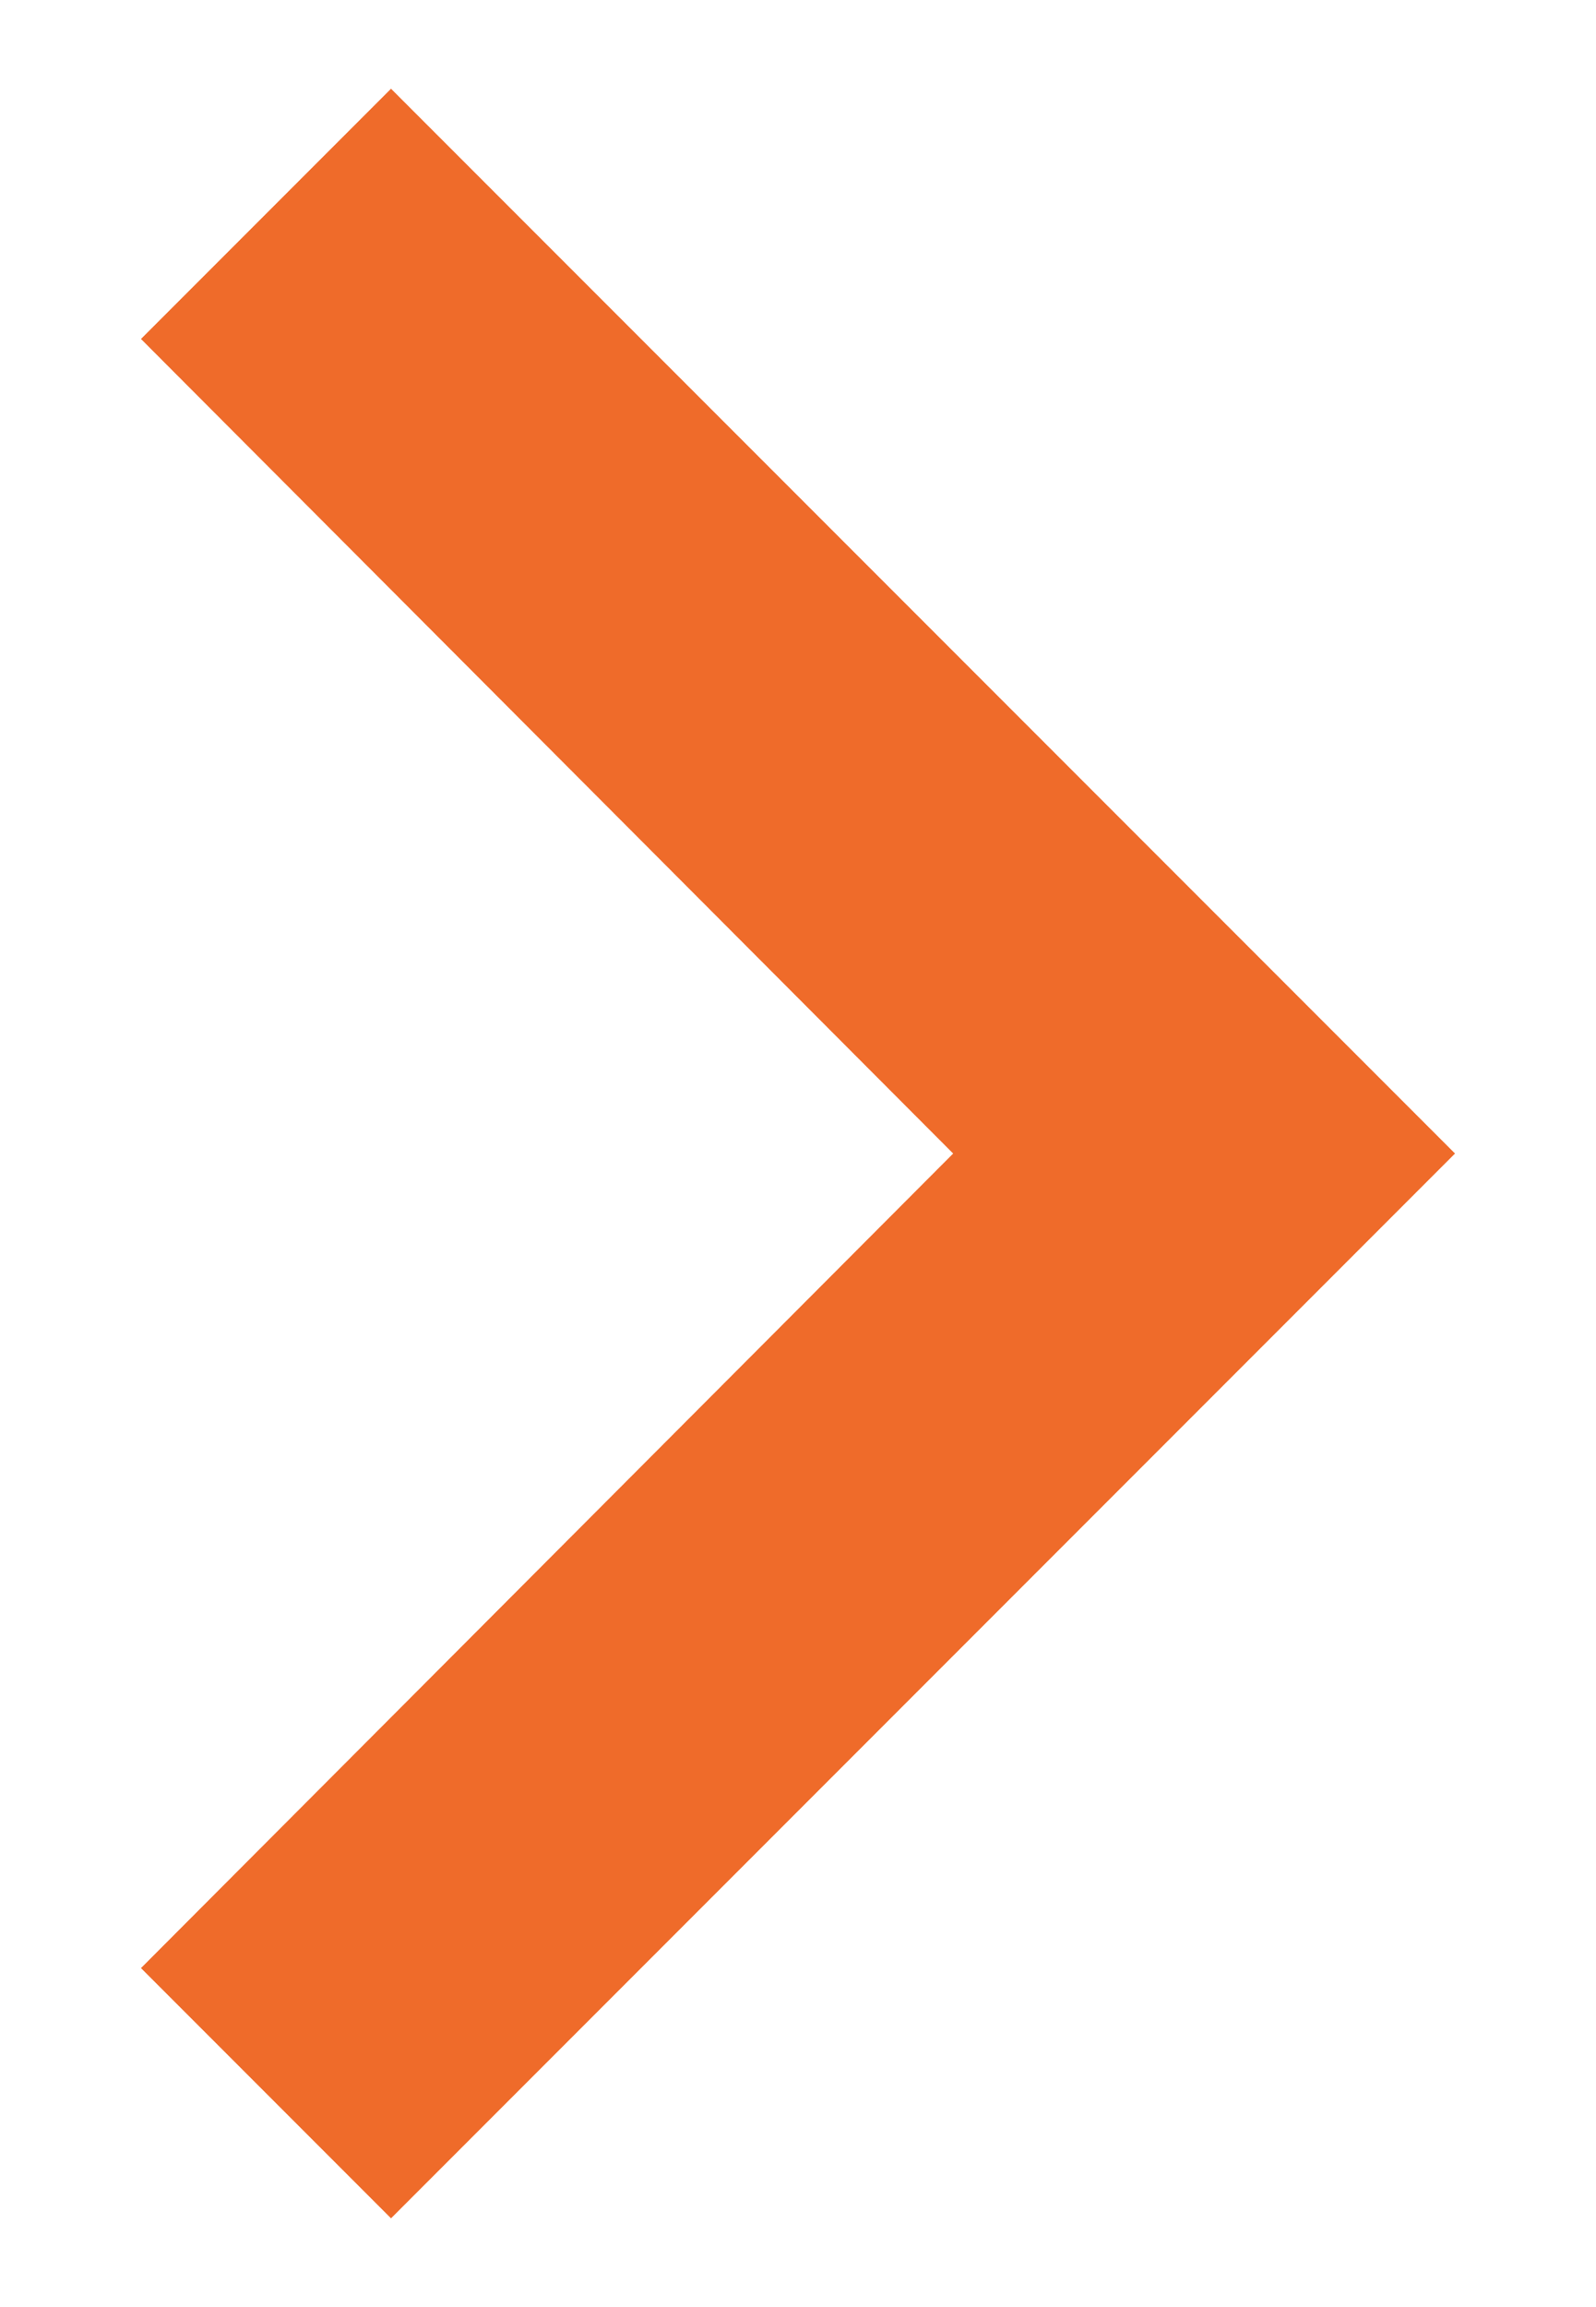 <svg width="9" height="13" viewBox="0 0 9 13" fill="none" xmlns="http://www.w3.org/2000/svg">
<path id="Vector" d="M2.205 0.5L0.795 1.91L5.375 6.5L0.795 11.09L2.205 12.5L8.205 6.5L2.205 0.5Z" fill="#EF6B2A"/>
</svg>
